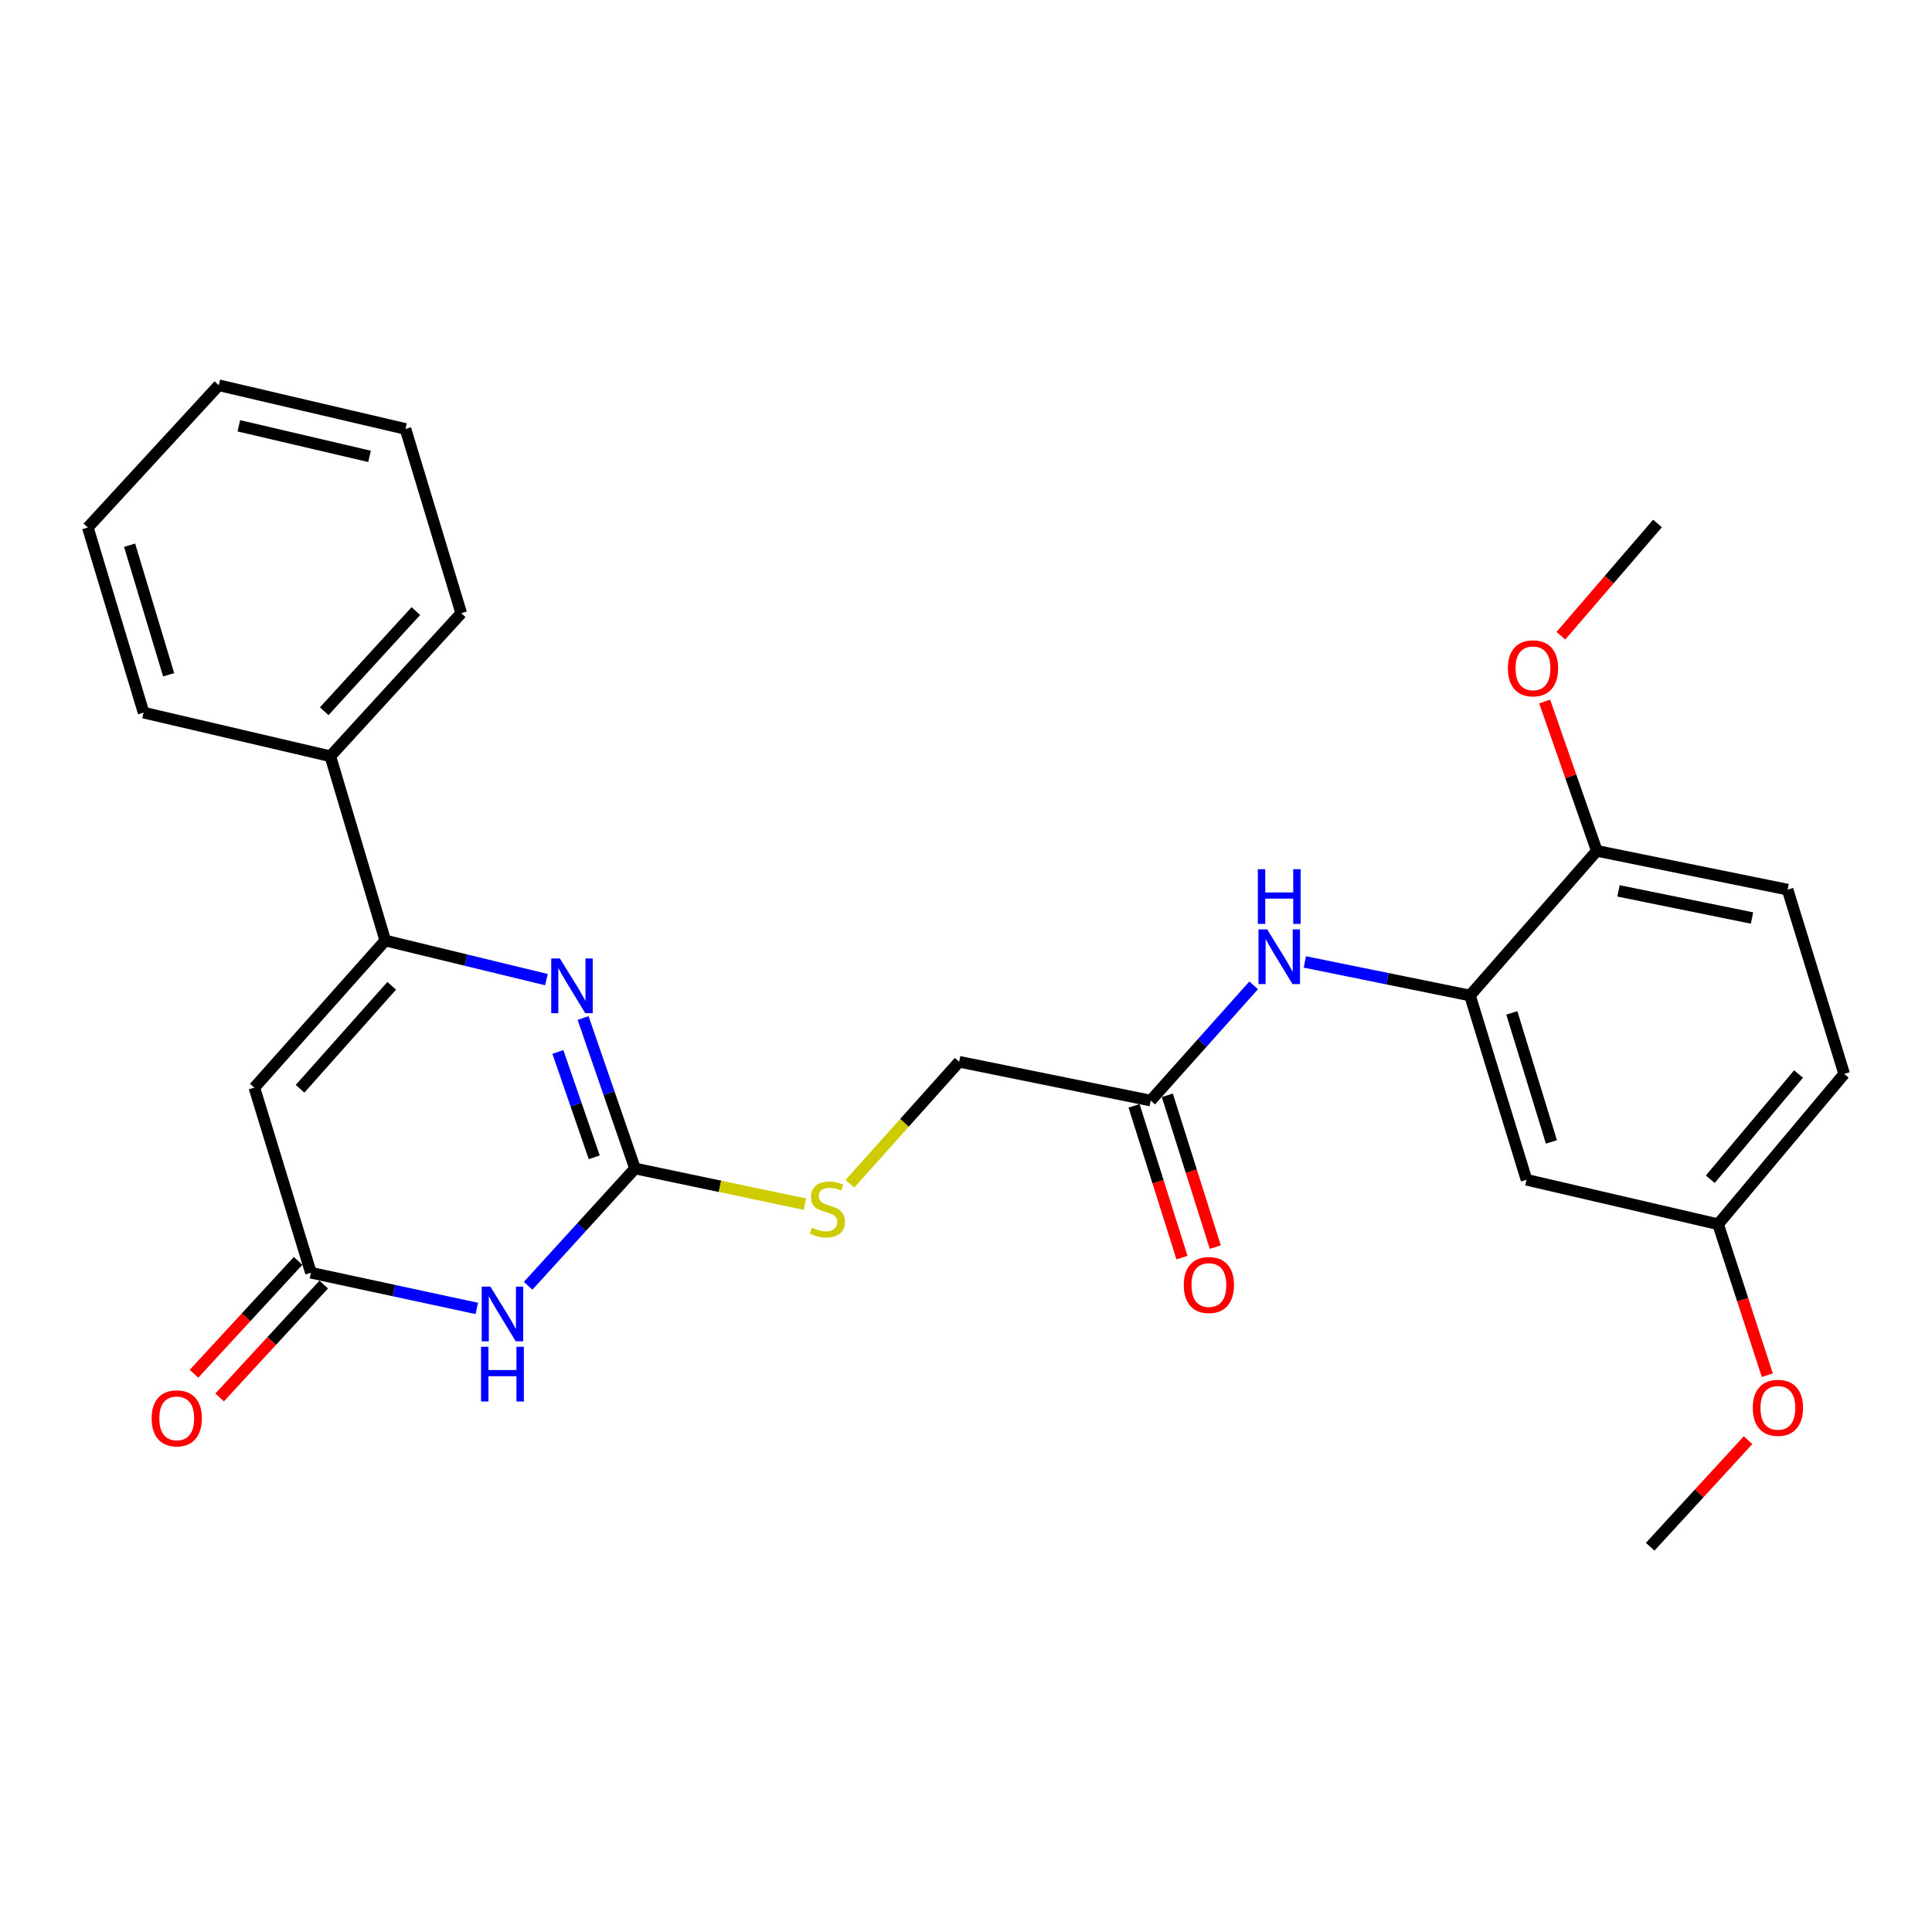 <?xml version='1.0' encoding='iso-8859-1'?>
<svg version='1.1' baseProfile='full'
              xmlns='http://www.w3.org/2000/svg'
                      xmlns:rdkit='http://www.rdkit.org/xml'
                      xmlns:xlink='http://www.w3.org/1999/xlink'
                  xml:space='preserve'
width='1000px' height='1000px' viewBox='0 0 1000 1000'>
<!-- END OF HEADER -->
<rect style='opacity:1.0;fill:#FFFFFF;stroke:none' width='1000' height='1000' x='0' y='0'> </rect>
<path class='bond-0' d='M 301.803,526.918 L 315.242,565.861' style='fill:none;fill-rule:evenodd;stroke:#0000FF;stroke-width:6px;stroke-linecap:butt;stroke-linejoin:miter;stroke-opacity:1' />
<path class='bond-0' d='M 315.242,565.861 L 328.682,604.804' style='fill:none;fill-rule:evenodd;stroke:#000000;stroke-width:6px;stroke-linecap:butt;stroke-linejoin:miter;stroke-opacity:1' />
<path class='bond-0' d='M 288.757,544.495 L 298.165,571.755' style='fill:none;fill-rule:evenodd;stroke:#0000FF;stroke-width:6px;stroke-linecap:butt;stroke-linejoin:miter;stroke-opacity:1' />
<path class='bond-0' d='M 298.165,571.755 L 307.573,599.015' style='fill:none;fill-rule:evenodd;stroke:#000000;stroke-width:6px;stroke-linecap:butt;stroke-linejoin:miter;stroke-opacity:1' />
<path class='bond-2' d='M 282.827,507.05 L 241.123,496.936' style='fill:none;fill-rule:evenodd;stroke:#0000FF;stroke-width:6px;stroke-linecap:butt;stroke-linejoin:miter;stroke-opacity:1' />
<path class='bond-2' d='M 241.123,496.936 L 199.419,486.822' style='fill:none;fill-rule:evenodd;stroke:#000000;stroke-width:6px;stroke-linecap:butt;stroke-linejoin:miter;stroke-opacity:1' />
<path class='bond-1' d='M 328.682,604.804 L 301.02,635.161' style='fill:none;fill-rule:evenodd;stroke:#000000;stroke-width:6px;stroke-linecap:butt;stroke-linejoin:miter;stroke-opacity:1' />
<path class='bond-1' d='M 301.02,635.161 L 273.358,665.519' style='fill:none;fill-rule:evenodd;stroke:#0000FF;stroke-width:6px;stroke-linecap:butt;stroke-linejoin:miter;stroke-opacity:1' />
<path class='bond-9' d='M 328.682,604.804 L 372.658,614.041' style='fill:none;fill-rule:evenodd;stroke:#000000;stroke-width:6px;stroke-linecap:butt;stroke-linejoin:miter;stroke-opacity:1' />
<path class='bond-9' d='M 372.658,614.041 L 416.633,623.279' style='fill:none;fill-rule:evenodd;stroke:#CCCC00;stroke-width:6px;stroke-linecap:butt;stroke-linejoin:miter;stroke-opacity:1' />
<path class='bond-27' d='M 246.796,677.243 L 203.862,668.002' style='fill:none;fill-rule:evenodd;stroke:#0000FF;stroke-width:6px;stroke-linecap:butt;stroke-linejoin:miter;stroke-opacity:1' />
<path class='bond-27' d='M 203.862,668.002 L 160.928,658.762' style='fill:none;fill-rule:evenodd;stroke:#000000;stroke-width:6px;stroke-linecap:butt;stroke-linejoin:miter;stroke-opacity:1' />
<path class='bond-3' d='M 199.419,486.822 L 131.65,562.951' style='fill:none;fill-rule:evenodd;stroke:#000000;stroke-width:6px;stroke-linecap:butt;stroke-linejoin:miter;stroke-opacity:1' />
<path class='bond-3' d='M 202.748,510.253 L 155.31,563.544' style='fill:none;fill-rule:evenodd;stroke:#000000;stroke-width:6px;stroke-linecap:butt;stroke-linejoin:miter;stroke-opacity:1' />
<path class='bond-11' d='M 199.419,486.822 L 170.984,391.432' style='fill:none;fill-rule:evenodd;stroke:#000000;stroke-width:6px;stroke-linecap:butt;stroke-linejoin:miter;stroke-opacity:1' />
<path class='bond-4' d='M 131.65,562.951 L 160.928,658.762' style='fill:none;fill-rule:evenodd;stroke:#000000;stroke-width:6px;stroke-linecap:butt;stroke-linejoin:miter;stroke-opacity:1' />
<path class='bond-12' d='M 154.287,652.638 L 127.346,681.85' style='fill:none;fill-rule:evenodd;stroke:#000000;stroke-width:6px;stroke-linecap:butt;stroke-linejoin:miter;stroke-opacity:1' />
<path class='bond-12' d='M 127.346,681.85 L 100.404,711.062' style='fill:none;fill-rule:evenodd;stroke:#FF0000;stroke-width:6px;stroke-linecap:butt;stroke-linejoin:miter;stroke-opacity:1' />
<path class='bond-12' d='M 167.568,664.886 L 140.626,694.098' style='fill:none;fill-rule:evenodd;stroke:#000000;stroke-width:6px;stroke-linecap:butt;stroke-linejoin:miter;stroke-opacity:1' />
<path class='bond-12' d='M 140.626,694.098 L 113.684,723.31' style='fill:none;fill-rule:evenodd;stroke:#FF0000;stroke-width:6px;stroke-linecap:butt;stroke-linejoin:miter;stroke-opacity:1' />
<path class='bond-5' d='M 760.856,515.266 L 718.124,506.581' style='fill:none;fill-rule:evenodd;stroke:#000000;stroke-width:6px;stroke-linecap:butt;stroke-linejoin:miter;stroke-opacity:1' />
<path class='bond-5' d='M 718.124,506.581 L 675.393,497.897' style='fill:none;fill-rule:evenodd;stroke:#0000FF;stroke-width:6px;stroke-linecap:butt;stroke-linejoin:miter;stroke-opacity:1' />
<path class='bond-8' d='M 760.856,515.266 L 790.123,610.655' style='fill:none;fill-rule:evenodd;stroke:#000000;stroke-width:6px;stroke-linecap:butt;stroke-linejoin:miter;stroke-opacity:1' />
<path class='bond-8' d='M 782.517,524.275 L 803.004,591.048' style='fill:none;fill-rule:evenodd;stroke:#000000;stroke-width:6px;stroke-linecap:butt;stroke-linejoin:miter;stroke-opacity:1' />
<path class='bond-10' d='M 760.856,515.266 L 826.516,440.402' style='fill:none;fill-rule:evenodd;stroke:#000000;stroke-width:6px;stroke-linecap:butt;stroke-linejoin:miter;stroke-opacity:1' />
<path class='bond-6' d='M 648.898,510.014 L 622.249,539.835' style='fill:none;fill-rule:evenodd;stroke:#0000FF;stroke-width:6px;stroke-linecap:butt;stroke-linejoin:miter;stroke-opacity:1' />
<path class='bond-6' d='M 622.249,539.835 L 595.6,569.655' style='fill:none;fill-rule:evenodd;stroke:#000000;stroke-width:6px;stroke-linecap:butt;stroke-linejoin:miter;stroke-opacity:1' />
<path class='bond-7' d='M 595.6,569.655 L 496.447,549.572' style='fill:none;fill-rule:evenodd;stroke:#000000;stroke-width:6px;stroke-linecap:butt;stroke-linejoin:miter;stroke-opacity:1' />
<path class='bond-13' d='M 586.986,572.375 L 599.391,611.66' style='fill:none;fill-rule:evenodd;stroke:#000000;stroke-width:6px;stroke-linecap:butt;stroke-linejoin:miter;stroke-opacity:1' />
<path class='bond-13' d='M 599.391,611.66 L 611.795,650.944' style='fill:none;fill-rule:evenodd;stroke:#FF0000;stroke-width:6px;stroke-linecap:butt;stroke-linejoin:miter;stroke-opacity:1' />
<path class='bond-13' d='M 604.214,566.935 L 616.619,606.22' style='fill:none;fill-rule:evenodd;stroke:#000000;stroke-width:6px;stroke-linecap:butt;stroke-linejoin:miter;stroke-opacity:1' />
<path class='bond-13' d='M 616.619,606.22 L 629.023,645.504' style='fill:none;fill-rule:evenodd;stroke:#FF0000;stroke-width:6px;stroke-linecap:butt;stroke-linejoin:miter;stroke-opacity:1' />
<path class='bond-16' d='M 790.123,610.655 L 889.286,633.66' style='fill:none;fill-rule:evenodd;stroke:#000000;stroke-width:6px;stroke-linecap:butt;stroke-linejoin:miter;stroke-opacity:1' />
<path class='bond-15' d='M 439.893,612.727 L 468.17,581.149' style='fill:none;fill-rule:evenodd;stroke:#CCCC00;stroke-width:6px;stroke-linecap:butt;stroke-linejoin:miter;stroke-opacity:1' />
<path class='bond-15' d='M 468.17,581.149 L 496.447,549.572' style='fill:none;fill-rule:evenodd;stroke:#000000;stroke-width:6px;stroke-linecap:butt;stroke-linejoin:miter;stroke-opacity:1' />
<path class='bond-14' d='M 826.516,440.402 L 925.258,460.465' style='fill:none;fill-rule:evenodd;stroke:#000000;stroke-width:6px;stroke-linecap:butt;stroke-linejoin:miter;stroke-opacity:1' />
<path class='bond-14' d='M 837.73,461.116 L 906.849,475.16' style='fill:none;fill-rule:evenodd;stroke:#000000;stroke-width:6px;stroke-linecap:butt;stroke-linejoin:miter;stroke-opacity:1' />
<path class='bond-18' d='M 826.516,440.402 L 813.012,401.751' style='fill:none;fill-rule:evenodd;stroke:#000000;stroke-width:6px;stroke-linecap:butt;stroke-linejoin:miter;stroke-opacity:1' />
<path class='bond-18' d='M 813.012,401.751 L 799.507,363.099' style='fill:none;fill-rule:evenodd;stroke:#FF0000;stroke-width:6px;stroke-linecap:butt;stroke-linejoin:miter;stroke-opacity:1' />
<path class='bond-20' d='M 170.984,391.432 L 238.733,317.391' style='fill:none;fill-rule:evenodd;stroke:#000000;stroke-width:6px;stroke-linecap:butt;stroke-linejoin:miter;stroke-opacity:1' />
<path class='bond-20' d='M 167.818,368.13 L 215.242,316.301' style='fill:none;fill-rule:evenodd;stroke:#000000;stroke-width:6px;stroke-linecap:butt;stroke-linejoin:miter;stroke-opacity:1' />
<path class='bond-21' d='M 170.984,391.432 L 74.32,368.849' style='fill:none;fill-rule:evenodd;stroke:#000000;stroke-width:6px;stroke-linecap:butt;stroke-linejoin:miter;stroke-opacity:1' />
<path class='bond-17' d='M 925.258,460.465 L 954.545,555.855' style='fill:none;fill-rule:evenodd;stroke:#000000;stroke-width:6px;stroke-linecap:butt;stroke-linejoin:miter;stroke-opacity:1' />
<path class='bond-19' d='M 889.286,633.66 L 902.022,672.73' style='fill:none;fill-rule:evenodd;stroke:#000000;stroke-width:6px;stroke-linecap:butt;stroke-linejoin:miter;stroke-opacity:1' />
<path class='bond-19' d='M 902.022,672.73 L 914.758,711.801' style='fill:none;fill-rule:evenodd;stroke:#FF0000;stroke-width:6px;stroke-linecap:butt;stroke-linejoin:miter;stroke-opacity:1' />
<path class='bond-29' d='M 889.286,633.66 L 954.545,555.855' style='fill:none;fill-rule:evenodd;stroke:#000000;stroke-width:6px;stroke-linecap:butt;stroke-linejoin:miter;stroke-opacity:1' />
<path class='bond-29' d='M 885.233,610.379 L 930.915,555.916' style='fill:none;fill-rule:evenodd;stroke:#000000;stroke-width:6px;stroke-linecap:butt;stroke-linejoin:miter;stroke-opacity:1' />
<path class='bond-22' d='M 807.922,329.045 L 832.917,299.998' style='fill:none;fill-rule:evenodd;stroke:#FF0000;stroke-width:6px;stroke-linecap:butt;stroke-linejoin:miter;stroke-opacity:1' />
<path class='bond-22' d='M 832.917,299.998 L 857.911,270.951' style='fill:none;fill-rule:evenodd;stroke:#000000;stroke-width:6px;stroke-linecap:butt;stroke-linejoin:miter;stroke-opacity:1' />
<path class='bond-23' d='M 904.797,745.43 L 879.462,773.011' style='fill:none;fill-rule:evenodd;stroke:#FF0000;stroke-width:6px;stroke-linecap:butt;stroke-linejoin:miter;stroke-opacity:1' />
<path class='bond-23' d='M 879.462,773.011 L 854.128,800.591' style='fill:none;fill-rule:evenodd;stroke:#000000;stroke-width:6px;stroke-linecap:butt;stroke-linejoin:miter;stroke-opacity:1' />
<path class='bond-25' d='M 238.733,317.391 L 209.877,222.021' style='fill:none;fill-rule:evenodd;stroke:#000000;stroke-width:6px;stroke-linecap:butt;stroke-linejoin:miter;stroke-opacity:1' />
<path class='bond-24' d='M 74.32,368.849 L 45.455,273.038' style='fill:none;fill-rule:evenodd;stroke:#000000;stroke-width:6px;stroke-linecap:butt;stroke-linejoin:miter;stroke-opacity:1' />
<path class='bond-24' d='M 87.289,349.266 L 67.083,282.199' style='fill:none;fill-rule:evenodd;stroke:#000000;stroke-width:6px;stroke-linecap:butt;stroke-linejoin:miter;stroke-opacity:1' />
<path class='bond-26' d='M 45.455,273.038 L 113.243,199.409' style='fill:none;fill-rule:evenodd;stroke:#000000;stroke-width:6px;stroke-linecap:butt;stroke-linejoin:miter;stroke-opacity:1' />
<path class='bond-28' d='M 209.877,222.021 L 113.243,199.409' style='fill:none;fill-rule:evenodd;stroke:#000000;stroke-width:6px;stroke-linecap:butt;stroke-linejoin:miter;stroke-opacity:1' />
<path class='bond-28' d='M 191.266,236.221 L 123.622,220.392' style='fill:none;fill-rule:evenodd;stroke:#000000;stroke-width:6px;stroke-linecap:butt;stroke-linejoin:miter;stroke-opacity:1' />
<path  class='atom-0' d='M 289.793 496.098
L 299.073 511.098
Q 299.993 512.578, 301.473 515.258
Q 302.953 517.938, 303.033 518.098
L 303.033 496.098
L 306.793 496.098
L 306.793 524.418
L 302.913 524.418
L 292.953 508.018
Q 291.793 506.098, 290.553 503.898
Q 289.353 501.698, 288.993 501.018
L 288.993 524.418
L 285.313 524.418
L 285.313 496.098
L 289.793 496.098
' fill='#0000FF'/>
<path  class='atom-2' d='M 253.811 665.94
L 263.091 680.94
Q 264.011 682.42, 265.491 685.1
Q 266.971 687.78, 267.051 687.94
L 267.051 665.94
L 270.811 665.94
L 270.811 694.26
L 266.931 694.26
L 256.971 677.86
Q 255.811 675.94, 254.571 673.74
Q 253.371 671.54, 253.011 670.86
L 253.011 694.26
L 249.331 694.26
L 249.331 665.94
L 253.811 665.94
' fill='#0000FF'/>
<path  class='atom-2' d='M 248.991 697.092
L 252.831 697.092
L 252.831 709.132
L 267.311 709.132
L 267.311 697.092
L 271.151 697.092
L 271.151 725.412
L 267.311 725.412
L 267.311 712.332
L 252.831 712.332
L 252.831 725.412
L 248.991 725.412
L 248.991 697.092
' fill='#0000FF'/>
<path  class='atom-7' d='M 655.874 481.042
L 665.154 496.042
Q 666.074 497.522, 667.554 500.202
Q 669.034 502.882, 669.114 503.042
L 669.114 481.042
L 672.874 481.042
L 672.874 509.362
L 668.994 509.362
L 659.034 492.962
Q 657.874 491.042, 656.634 488.842
Q 655.434 486.642, 655.074 485.962
L 655.074 509.362
L 651.394 509.362
L 651.394 481.042
L 655.874 481.042
' fill='#0000FF'/>
<path  class='atom-7' d='M 651.054 449.89
L 654.894 449.89
L 654.894 461.93
L 669.374 461.93
L 669.374 449.89
L 673.214 449.89
L 673.214 478.21
L 669.374 478.21
L 669.374 465.13
L 654.894 465.13
L 654.894 478.21
L 651.054 478.21
L 651.054 449.89
' fill='#0000FF'/>
<path  class='atom-10' d='M 420.257 635.441
Q 420.577 635.561, 421.897 636.121
Q 423.217 636.681, 424.657 637.041
Q 426.137 637.361, 427.577 637.361
Q 430.257 637.361, 431.817 636.081
Q 433.377 634.761, 433.377 632.481
Q 433.377 630.921, 432.577 629.961
Q 431.817 629.001, 430.617 628.481
Q 429.417 627.961, 427.417 627.361
Q 424.897 626.601, 423.377 625.881
Q 421.897 625.161, 420.817 623.641
Q 419.777 622.121, 419.777 619.561
Q 419.777 616.001, 422.177 613.801
Q 424.617 611.601, 429.417 611.601
Q 432.697 611.601, 436.417 613.161
L 435.497 616.241
Q 432.097 614.841, 429.537 614.841
Q 426.777 614.841, 425.257 616.001
Q 423.737 617.121, 423.777 619.081
Q 423.777 620.601, 424.537 621.521
Q 425.337 622.441, 426.457 622.961
Q 427.617 623.481, 429.537 624.081
Q 432.097 624.881, 433.617 625.681
Q 435.137 626.481, 436.217 628.121
Q 437.337 629.721, 437.337 632.481
Q 437.337 636.401, 434.697 638.521
Q 432.097 640.601, 427.737 640.601
Q 425.217 640.601, 423.297 640.041
Q 421.417 639.521, 419.177 638.601
L 420.257 635.441
' fill='#CCCC00'/>
<path  class='atom-13' d='M 78.483 734.138
Q 78.483 727.338, 81.843 723.538
Q 85.203 719.738, 91.483 719.738
Q 97.763 719.738, 101.123 723.538
Q 104.483 727.338, 104.483 734.138
Q 104.483 741.018, 101.083 744.938
Q 97.683 748.818, 91.483 748.818
Q 85.243 748.818, 81.843 744.938
Q 78.483 741.058, 78.483 734.138
M 91.483 745.618
Q 95.803 745.618, 98.123 742.738
Q 100.483 739.818, 100.483 734.138
Q 100.483 728.578, 98.123 725.778
Q 95.803 722.938, 91.483 722.938
Q 87.163 722.938, 84.803 725.738
Q 82.483 728.538, 82.483 734.138
Q 82.483 739.858, 84.803 742.738
Q 87.163 745.618, 91.483 745.618
' fill='#FF0000'/>
<path  class='atom-14' d='M 612.721 665.125
Q 612.721 658.325, 616.081 654.525
Q 619.441 650.725, 625.721 650.725
Q 632.001 650.725, 635.361 654.525
Q 638.721 658.325, 638.721 665.125
Q 638.721 672.005, 635.321 675.925
Q 631.921 679.805, 625.721 679.805
Q 619.481 679.805, 616.081 675.925
Q 612.721 672.045, 612.721 665.125
M 625.721 676.605
Q 630.041 676.605, 632.361 673.725
Q 634.721 670.805, 634.721 665.125
Q 634.721 659.565, 632.361 656.765
Q 630.041 653.925, 625.721 653.925
Q 621.401 653.925, 619.041 656.725
Q 616.721 659.525, 616.721 665.125
Q 616.721 670.845, 619.041 673.725
Q 621.401 676.605, 625.721 676.605
' fill='#FF0000'/>
<path  class='atom-19' d='M 780.475 345.915
Q 780.475 339.115, 783.835 335.315
Q 787.195 331.515, 793.475 331.515
Q 799.755 331.515, 803.115 335.315
Q 806.475 339.115, 806.475 345.915
Q 806.475 352.795, 803.075 356.715
Q 799.675 360.595, 793.475 360.595
Q 787.235 360.595, 783.835 356.715
Q 780.475 352.835, 780.475 345.915
M 793.475 357.395
Q 797.795 357.395, 800.115 354.515
Q 802.475 351.595, 802.475 345.915
Q 802.475 340.355, 800.115 337.555
Q 797.795 334.715, 793.475 334.715
Q 789.155 334.715, 786.795 337.515
Q 784.475 340.315, 784.475 345.915
Q 784.475 351.635, 786.795 354.515
Q 789.155 357.395, 793.475 357.395
' fill='#FF0000'/>
<path  class='atom-20' d='M 907.24 728.698
Q 907.24 721.898, 910.6 718.098
Q 913.96 714.298, 920.24 714.298
Q 926.52 714.298, 929.88 718.098
Q 933.24 721.898, 933.24 728.698
Q 933.24 735.578, 929.84 739.498
Q 926.44 743.378, 920.24 743.378
Q 914 743.378, 910.6 739.498
Q 907.24 735.618, 907.24 728.698
M 920.24 740.178
Q 924.56 740.178, 926.88 737.298
Q 929.24 734.378, 929.24 728.698
Q 929.24 723.138, 926.88 720.338
Q 924.56 717.498, 920.24 717.498
Q 915.92 717.498, 913.56 720.298
Q 911.24 723.098, 911.24 728.698
Q 911.24 734.418, 913.56 737.298
Q 915.92 740.178, 920.24 740.178
' fill='#FF0000'/>
</svg>
